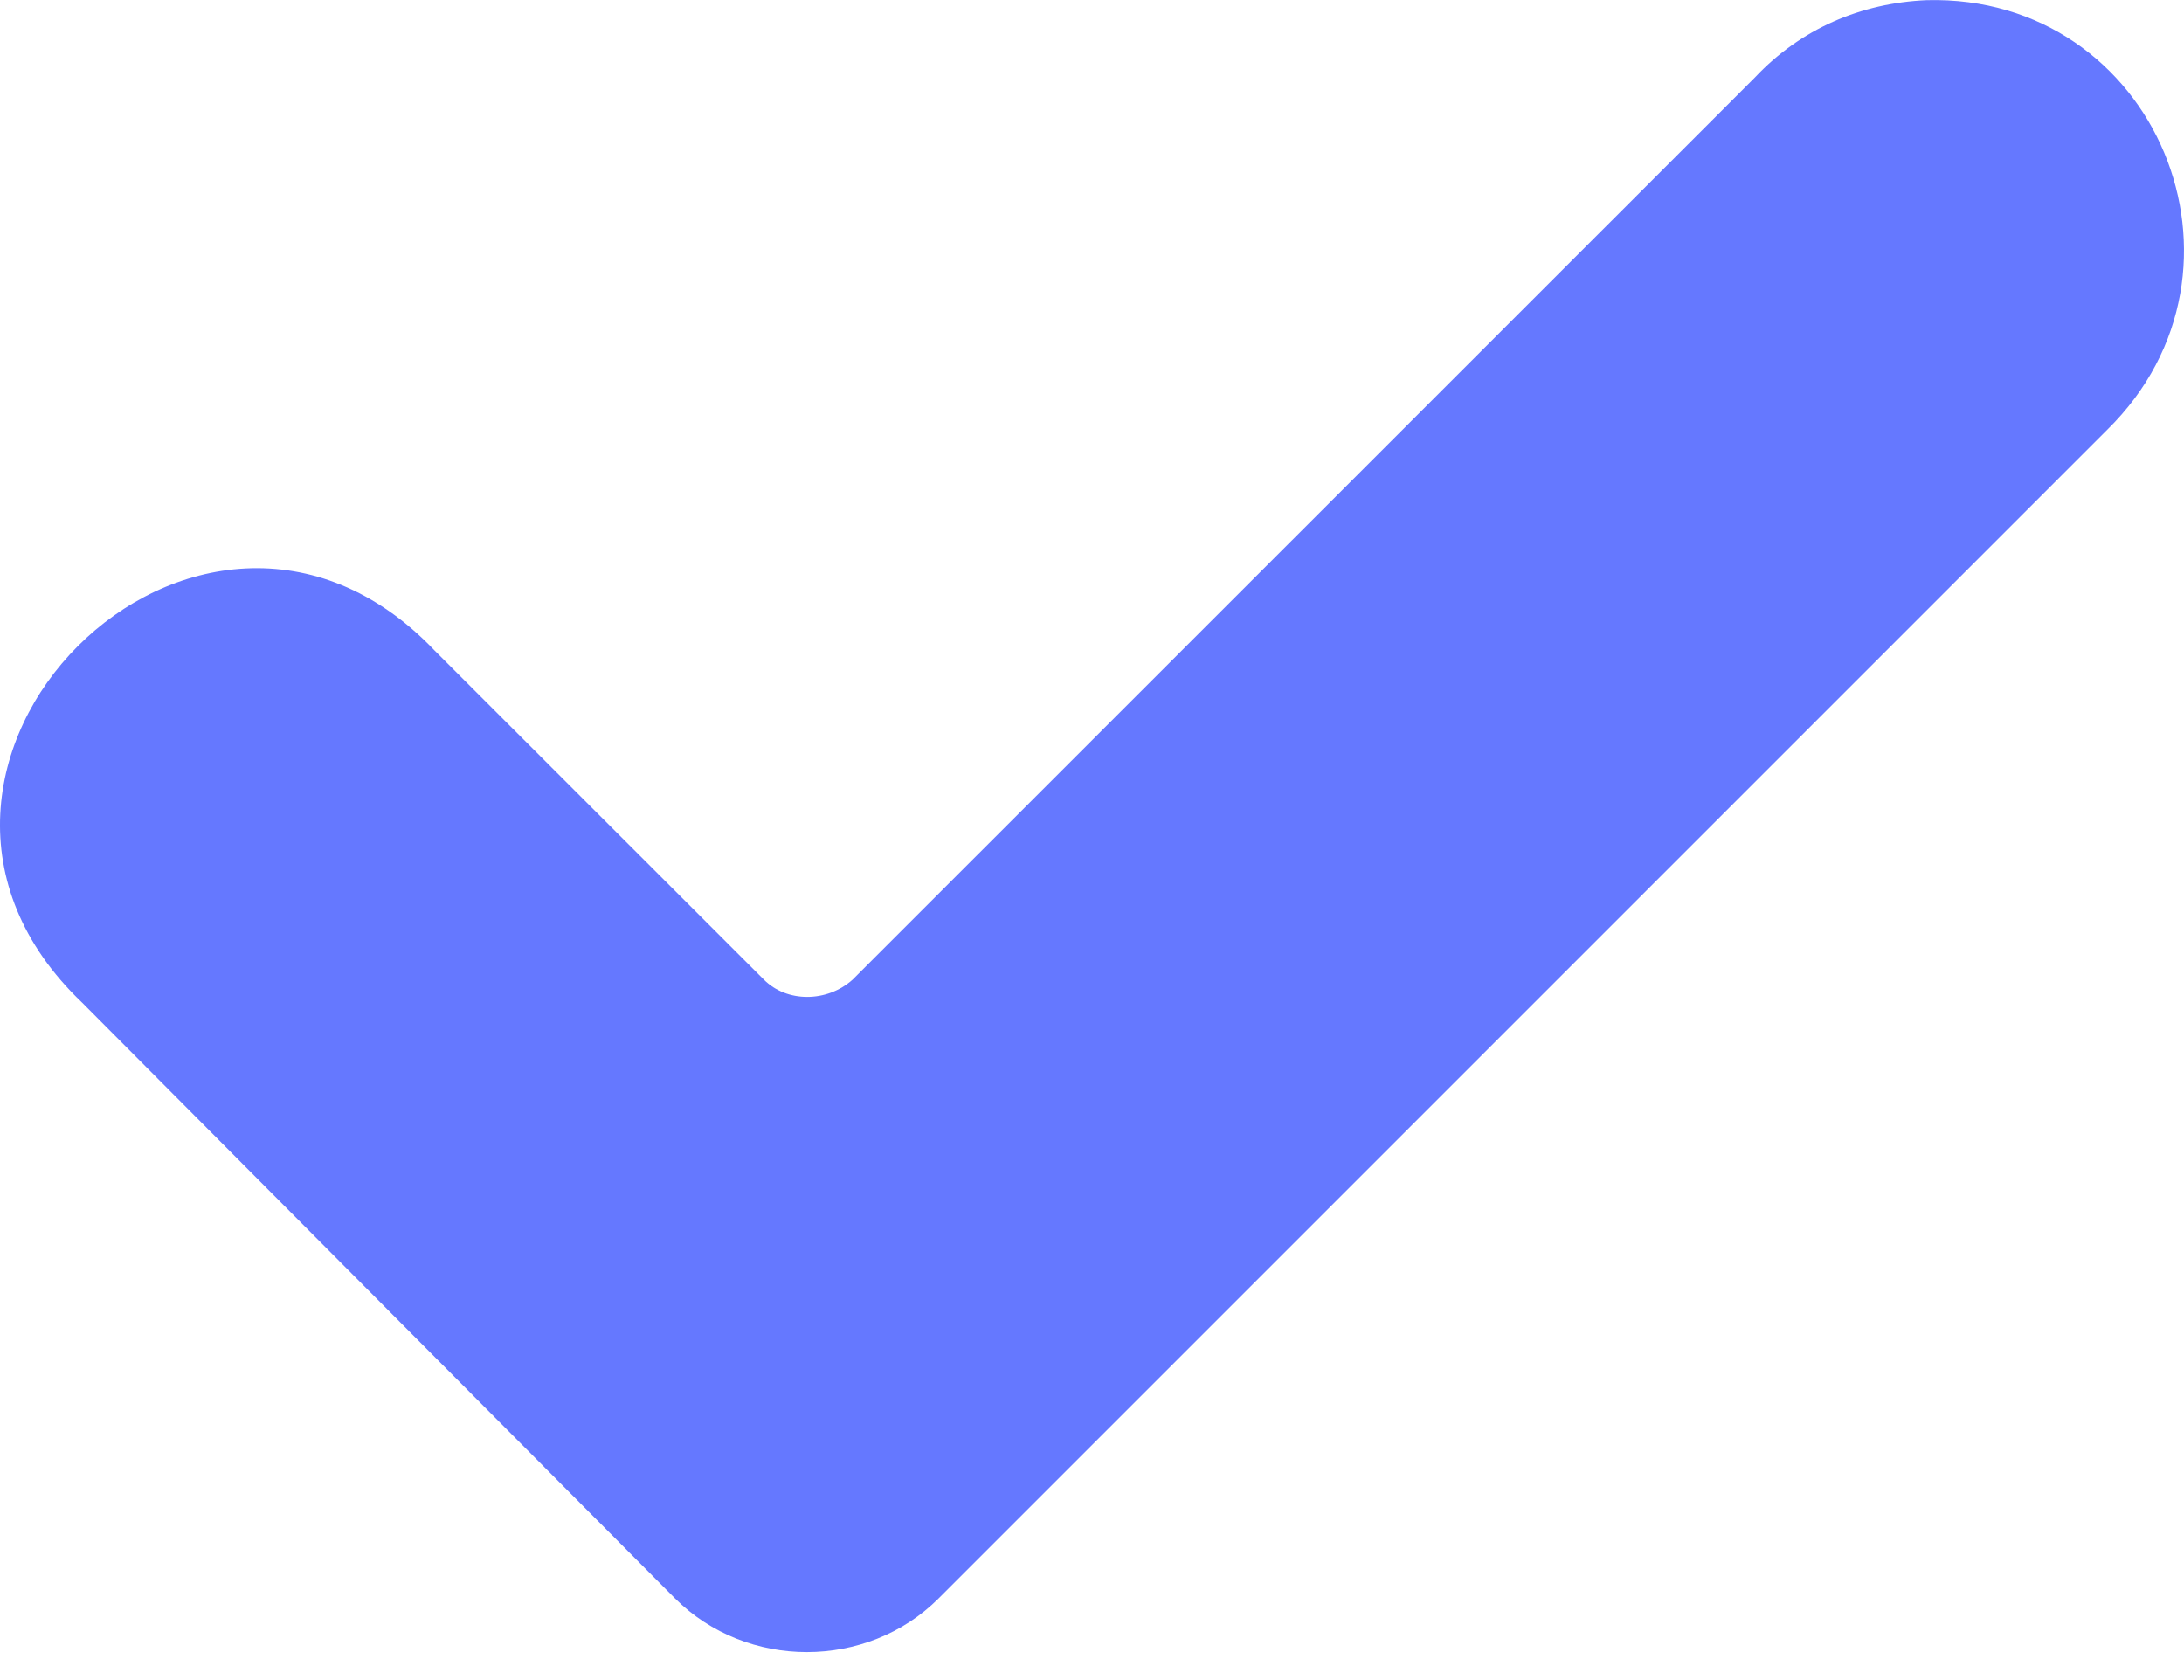 <svg xmlns="http://www.w3.org/2000/svg" width="13" height="10" viewBox="0 0 13 10" fill="none">
  <path d="M11.469 0.001C12.833 -0.034 13.515 1.603 12.543 2.558L5.587 9.514C5.161 9.94 4.445 9.94 4.018 9.514L0.489 5.968C-0.977 4.57 1.188 2.405 2.586 3.871L4.547 5.831C4.683 5.968 4.922 5.968 5.075 5.831L10.446 0.461C10.719 0.171 11.077 0.018 11.469 0.001Z" fill="#6578FF"/>
</svg>